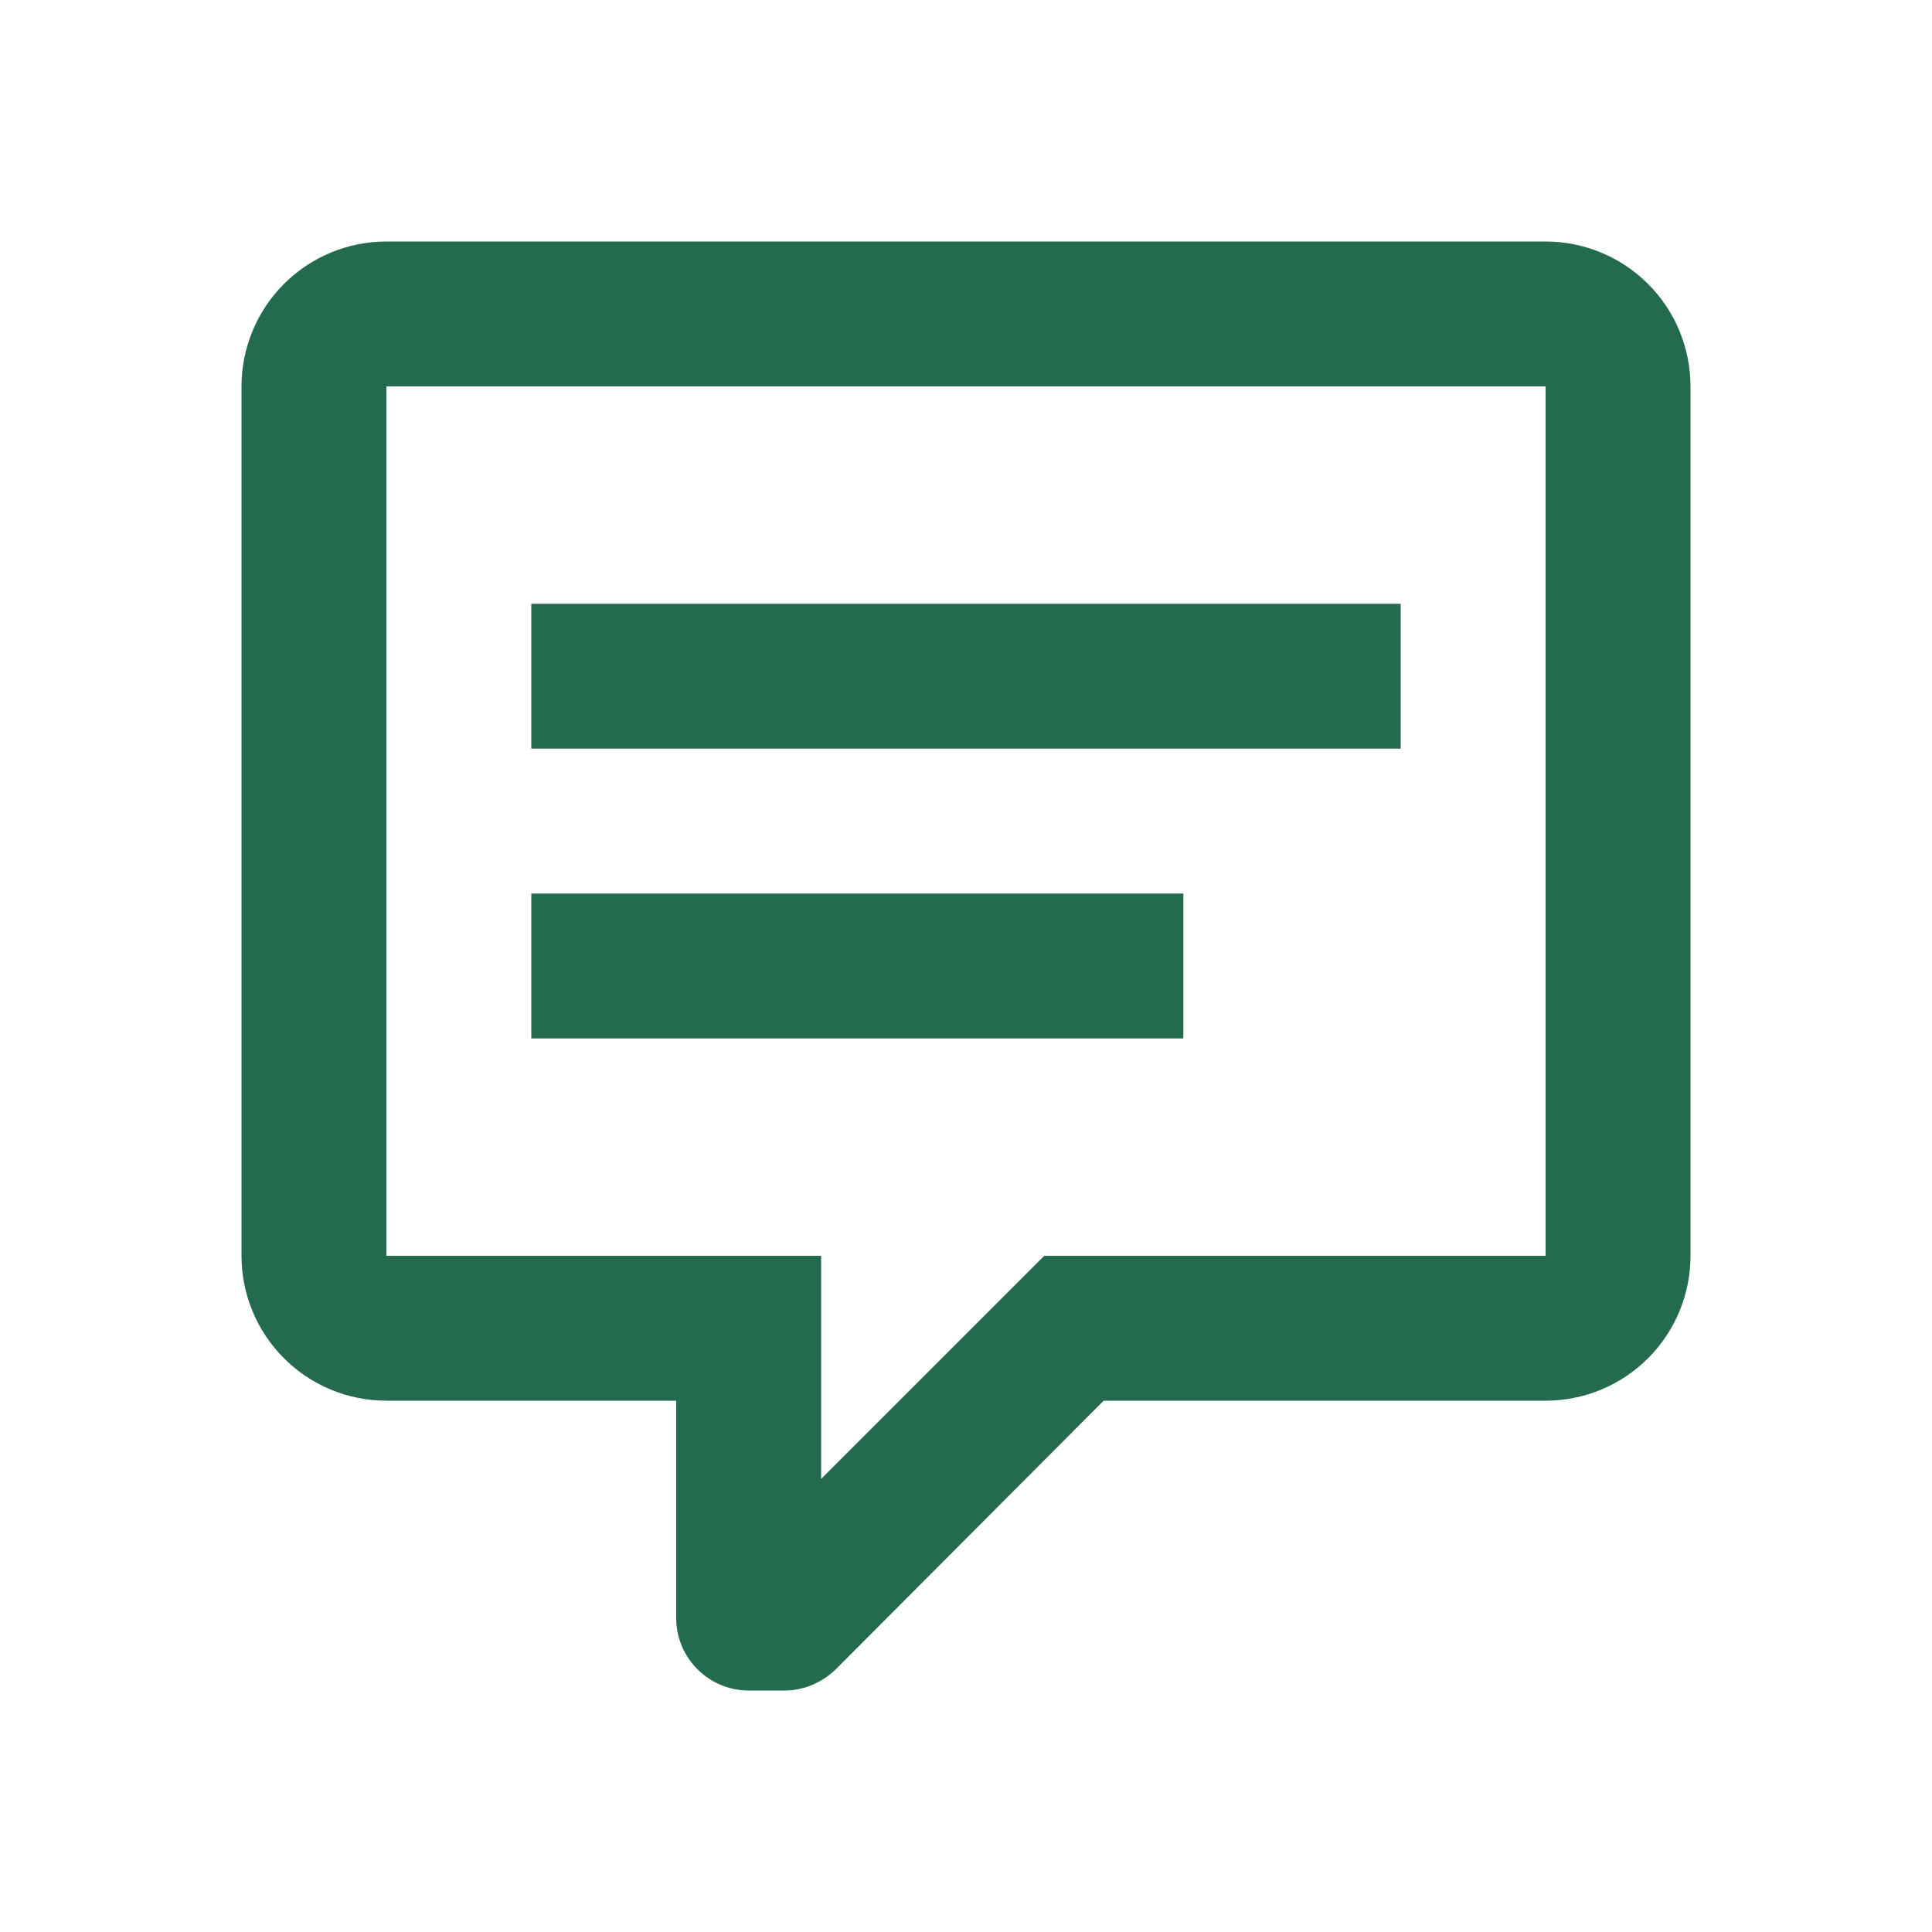 <svg width="32" height="32" viewBox="0 0 32 32" fill="none" xmlns="http://www.w3.org/2000/svg">
<path d="M12.4 28C12.082 28 11.777 27.874 11.552 27.648C11.326 27.424 11.2 27.118 11.2 26.8V23.2H6.4C5.763 23.2 5.153 22.947 4.703 22.497C4.253 22.047 4 21.436 4 20.8V6.4C4 5.763 4.253 5.153 4.703 4.703C5.153 4.253 5.763 4 6.4 4H25.6C26.236 4 26.847 4.253 27.297 4.703C27.747 5.153 28 5.763 28 6.4V20.8C28 21.436 27.747 22.047 27.297 22.497C26.847 22.947 26.236 23.2 25.6 23.2H18.28L13.84 27.652C13.6 27.88 13.3 28 13 28H12.4ZM13.6 20.8V24.496L17.296 20.8H25.6V6.4H6.4V20.8H13.6ZM8.8 10H23.2V12.4H8.8V10ZM8.8 14.8H19.6V17.2H8.8V14.8Z" fill="#236A4F"/>
</svg>
